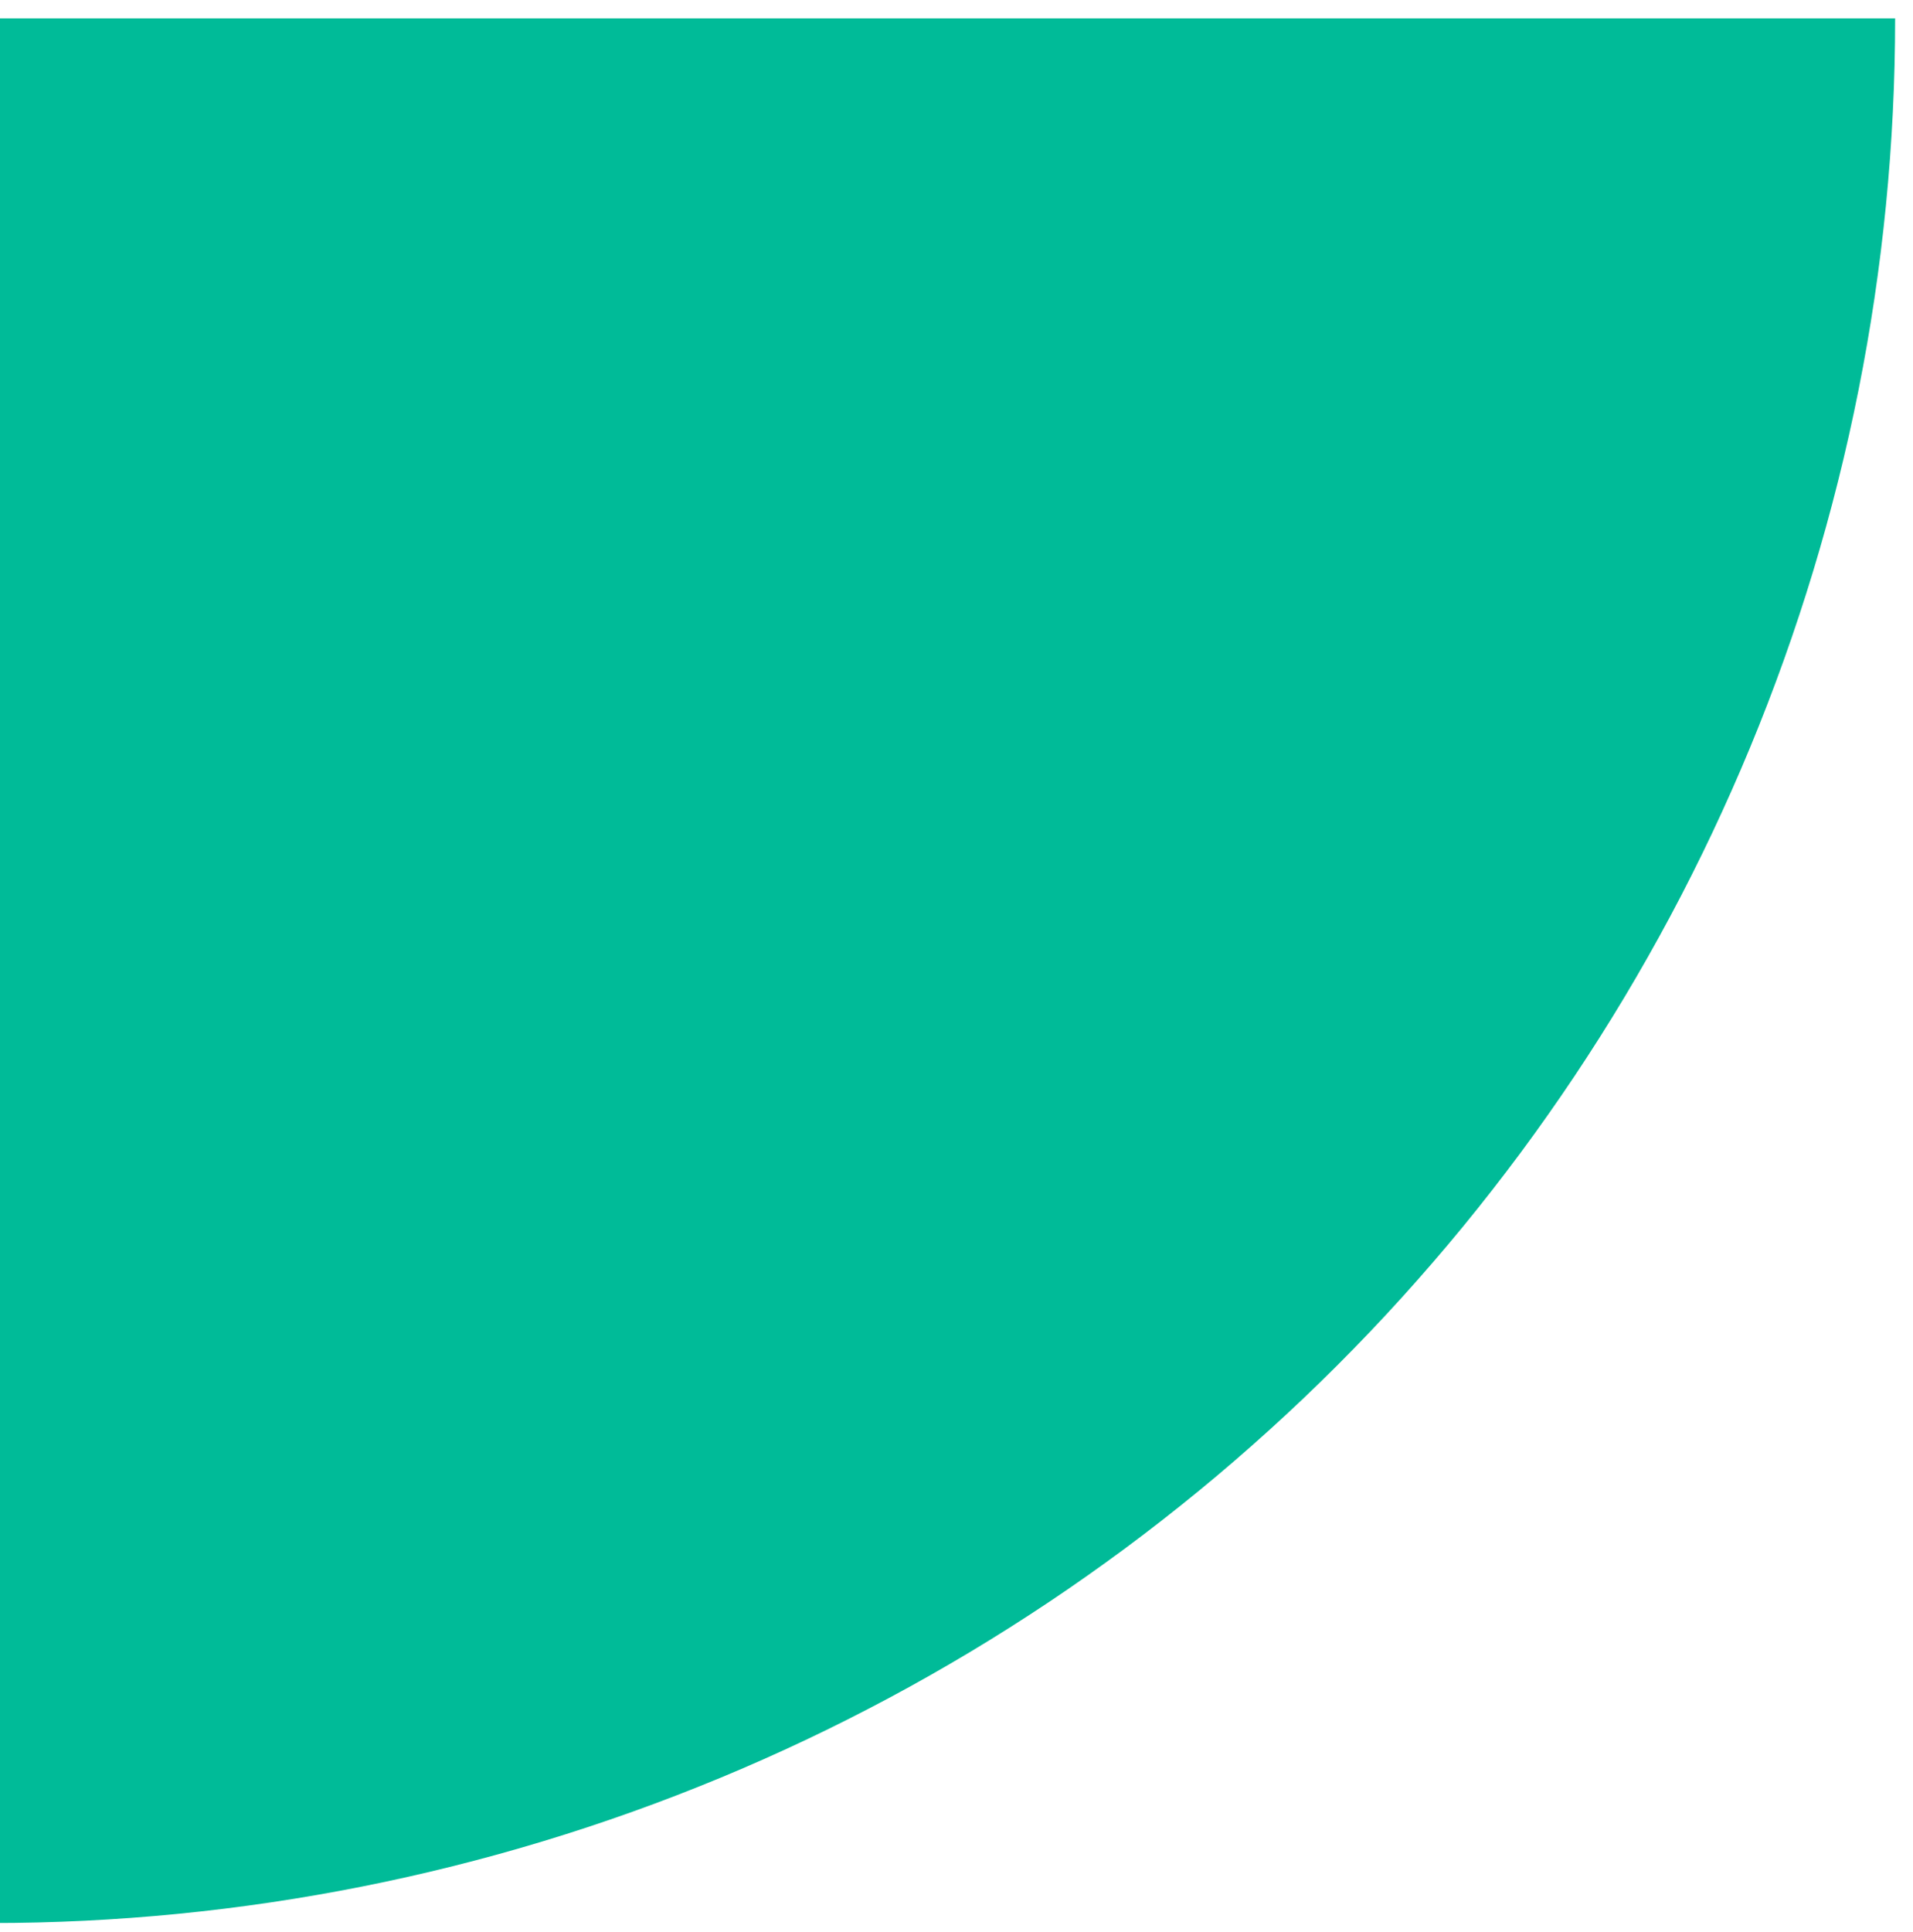 <svg width="104" height="105" viewBox="0 0 104 105" fill="none" xmlns="http://www.w3.org/2000/svg">
<path d="M103.029 0.998C103.029 14.592 100.351 28.052 95.149 40.611C89.947 53.17 82.322 64.581 72.71 74.194C63.098 83.806 51.687 91.431 39.128 96.633C26.569 101.835 13.108 104.512 -0.486 104.512C-14.079 104.512 -27.54 101.835 -40.099 96.633C-52.658 91.431 -64.069 83.806 -73.681 74.194C-83.293 64.581 -90.918 53.17 -96.12 40.611C-101.323 28.052 -104 14.591 -104 0.998L103.029 0.998Z" fill="#00BB98"/>
</svg>
